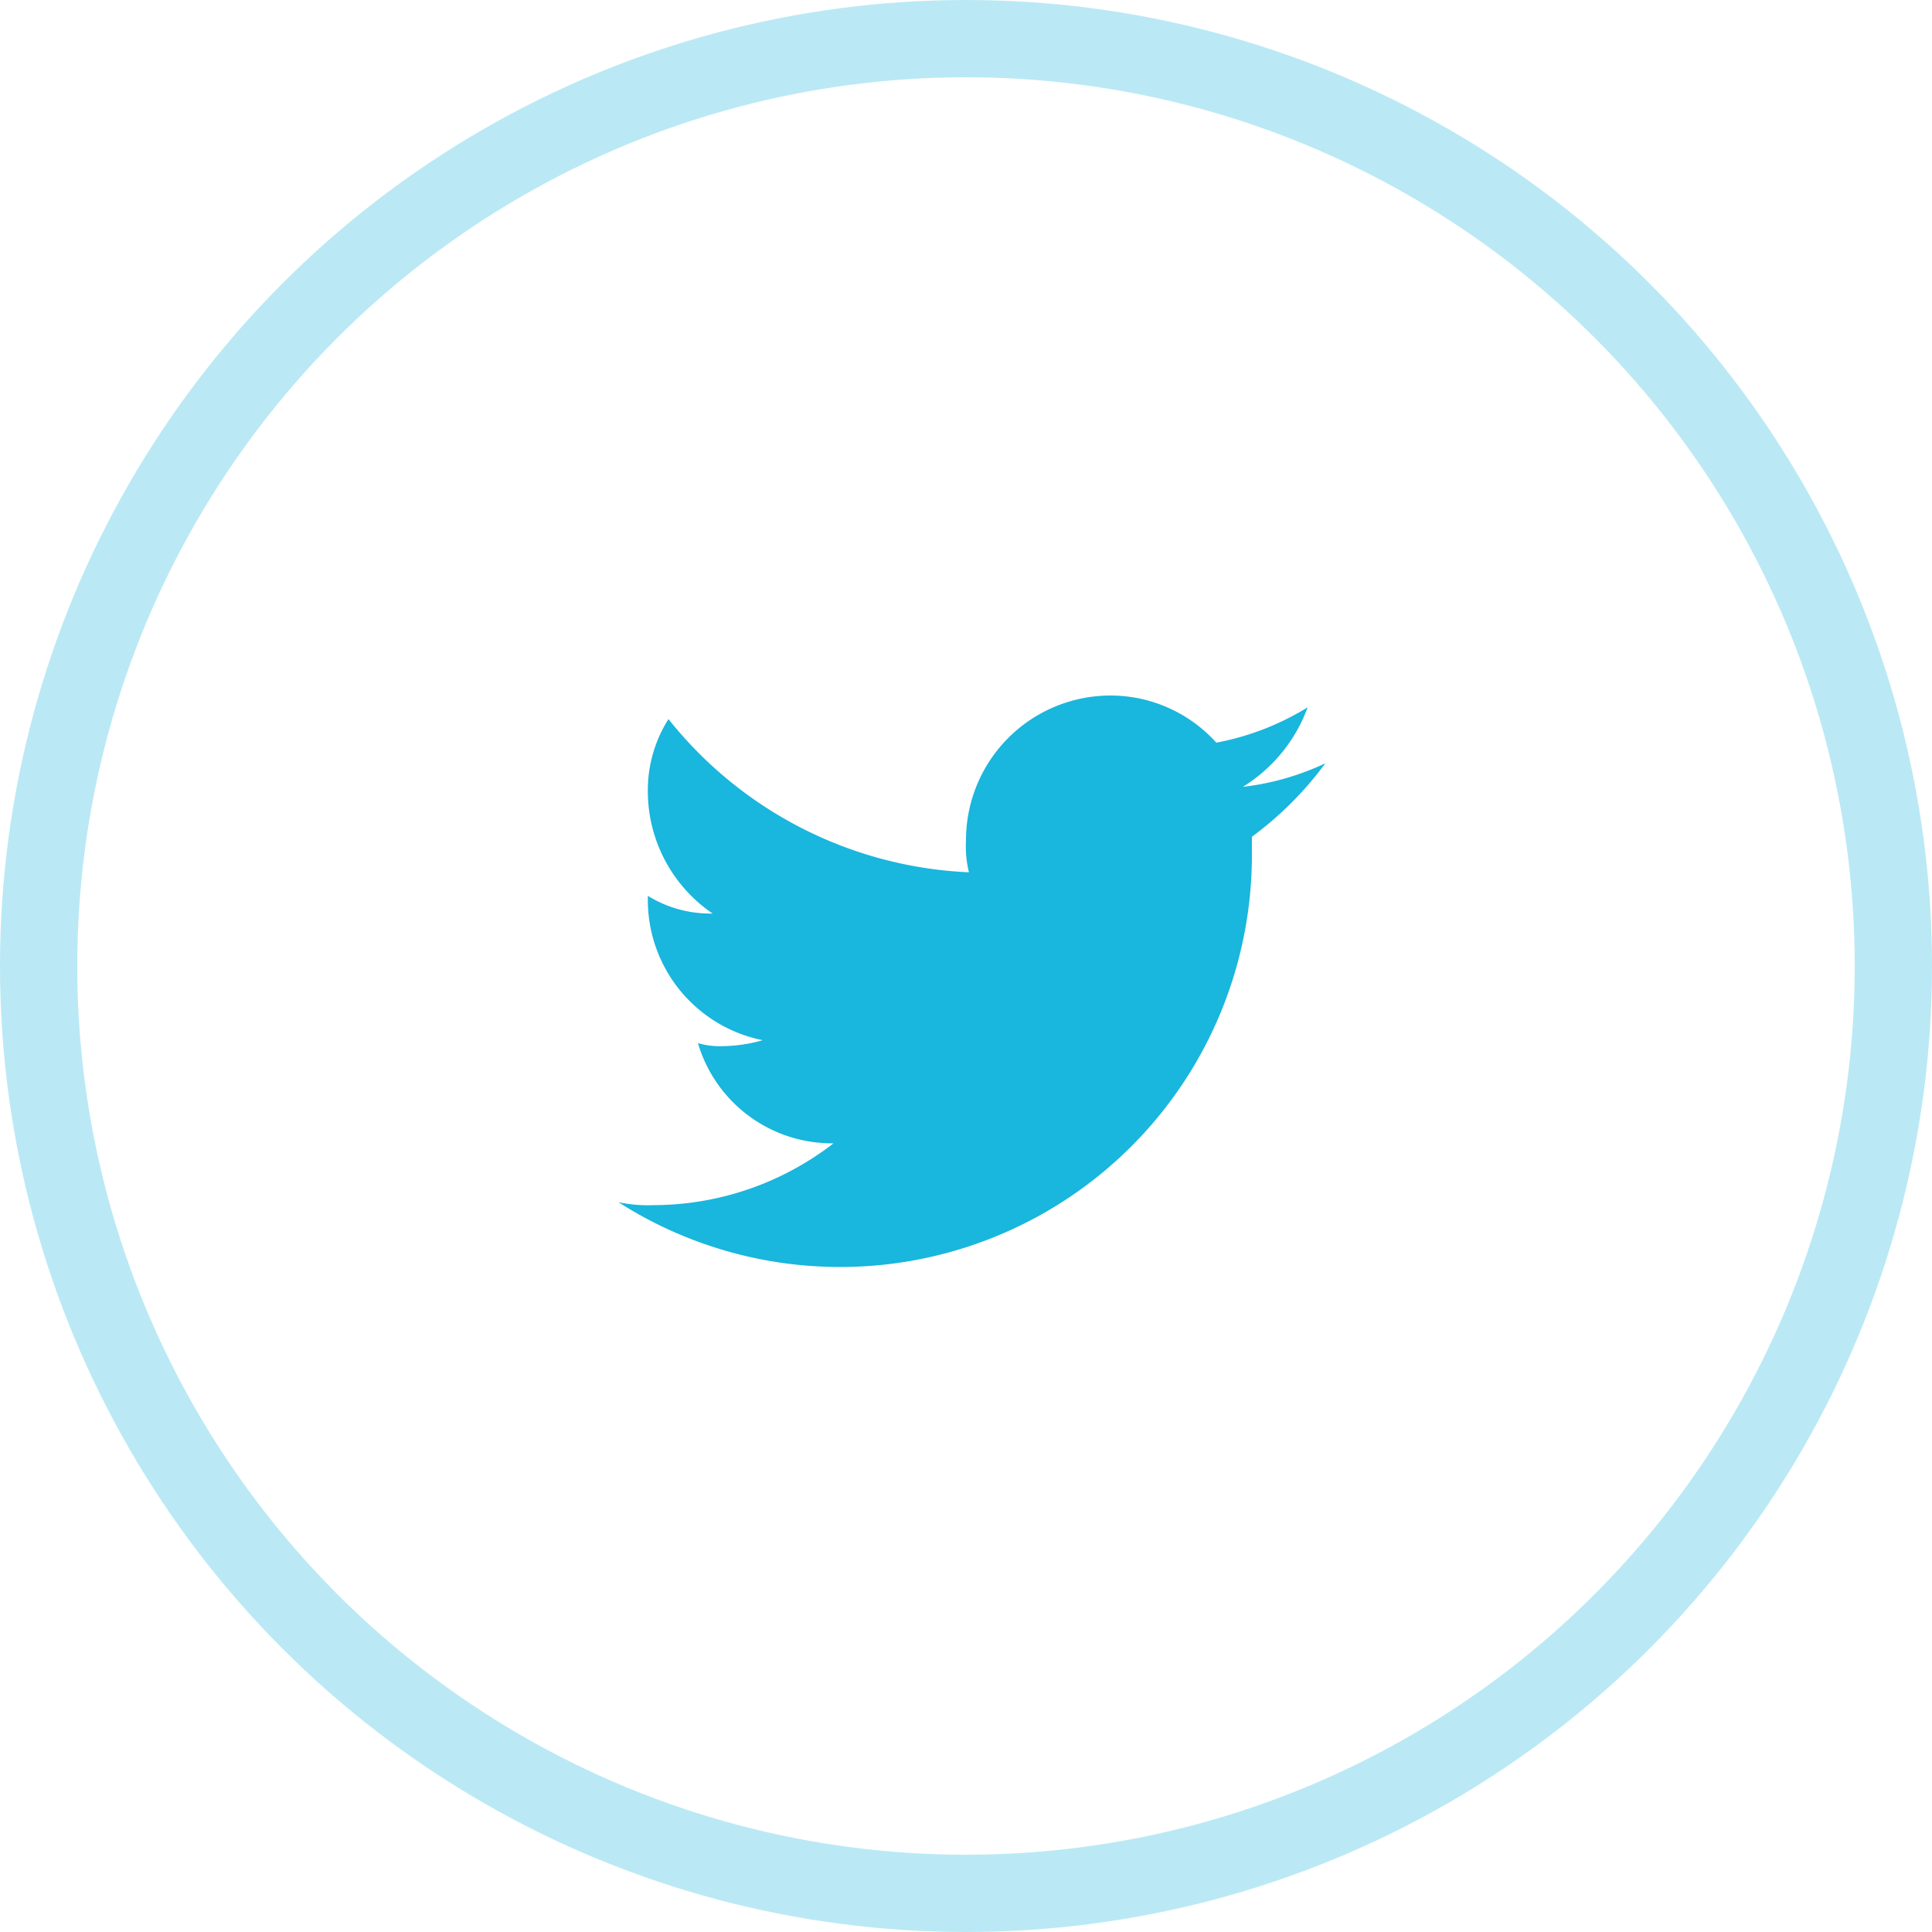 <svg xmlns="http://www.w3.org/2000/svg" width="50" height="50" viewBox="0 0 50 50"><g transform="translate(1 1)"><path d="M35,77.807a6.863,6.863,0,0,1-2.135.61,4.058,4.058,0,0,0,1.677-2.059,6.938,6.938,0,0,1-2.364.915,3.688,3.688,0,0,0-2.745-1.22A3.742,3.742,0,0,0,25.7,79.789a2.871,2.871,0,0,0,.076.839A10.525,10.525,0,0,1,18,76.663a3.444,3.444,0,0,0-.534,1.906,3.828,3.828,0,0,0,1.677,3.126,3.072,3.072,0,0,1-1.677-.458v.076a3.7,3.7,0,0,0,2.974,3.66,3.873,3.873,0,0,1-.991.153,2.113,2.113,0,0,1-.686-.076,3.615,3.615,0,0,0,3.508,2.592,7.629,7.629,0,0,1-4.651,1.6,3.724,3.724,0,0,1-.915-.076,10.656,10.656,0,0,0,16.394-9v-.457A8.988,8.988,0,0,0,35,77.807Z" transform="translate(-1.7 -59.053)" fill="#19b6dd"/><g transform="translate(-447 -259.396)"><circle cx="24" cy="24" r="24" transform="translate(447 259.396)" fill="none" stroke="#19b6dd" stroke-miterlimit="10" stroke-width="2" opacity="0.3"/></g></g></svg>